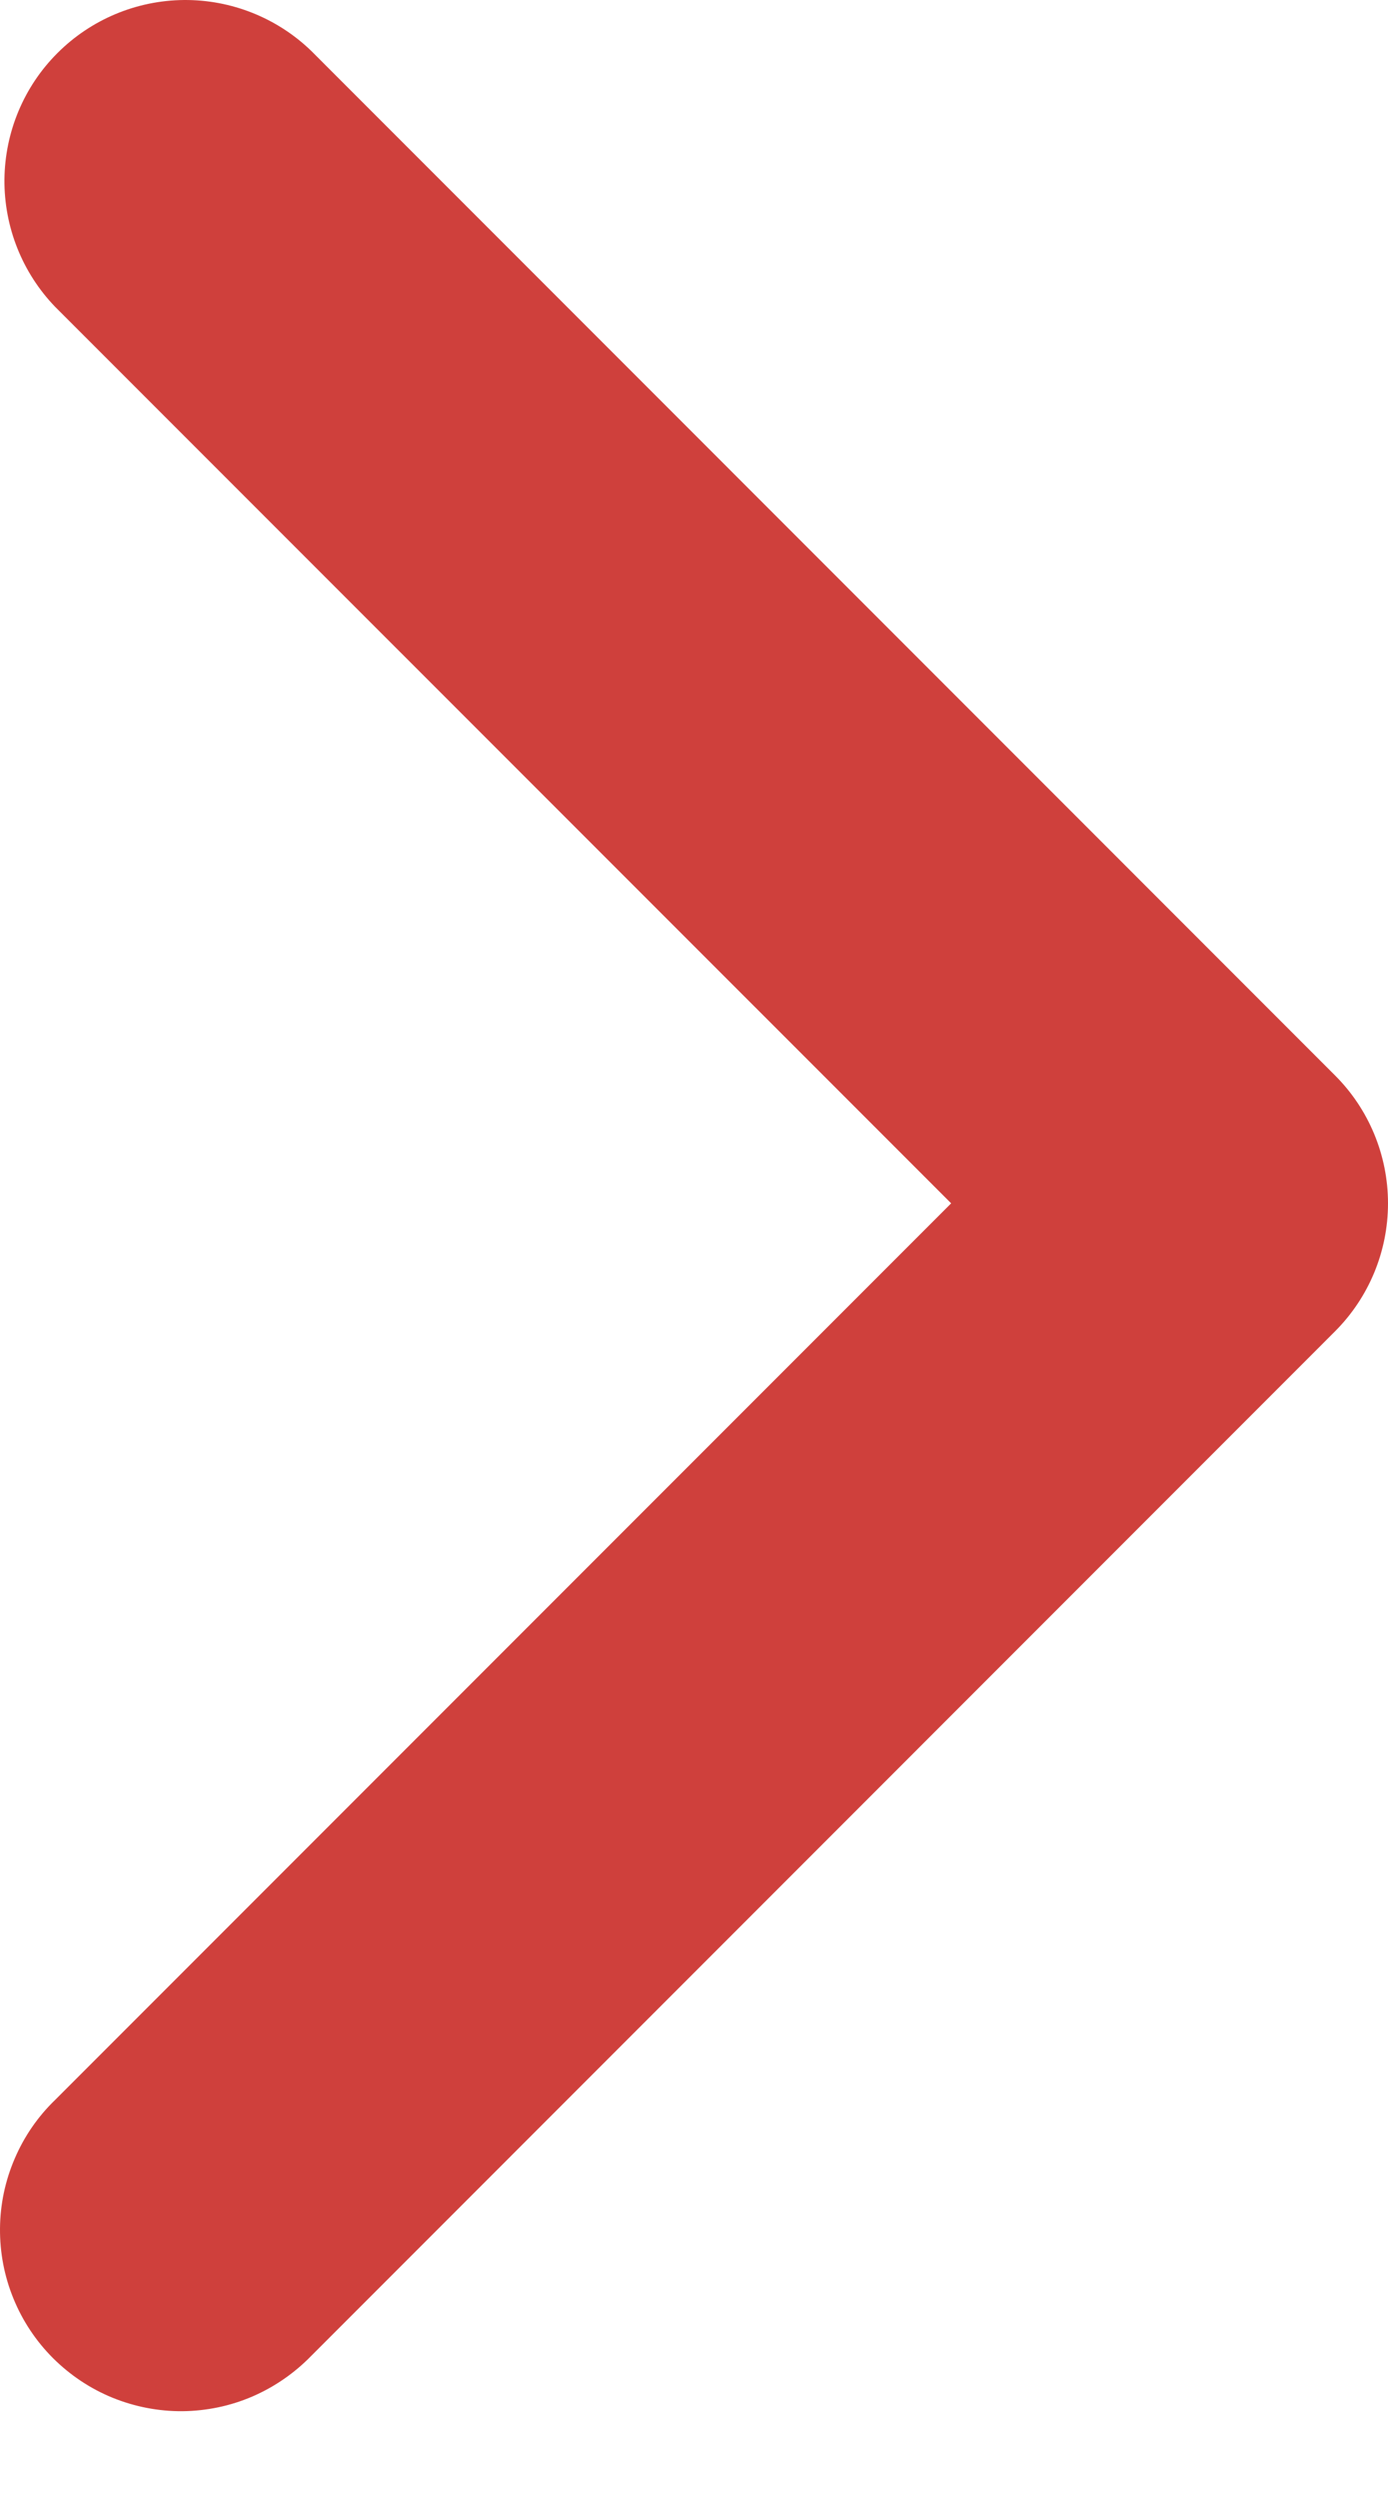 <svg width="15" height="27" viewBox="0 0 15 27" fill="none" xmlns="http://www.w3.org/2000/svg">
<path id="Back" fill-rule="evenodd" clip-rule="evenodd" d="M14.427 11.614C14.794 11.98 15 12.478 15 12.996C15 13.515 14.794 14.012 14.427 14.379L3.363 25.444C3.182 25.63 2.966 25.779 2.728 25.882C2.489 25.985 2.233 26.038 1.973 26.041C1.713 26.043 1.456 25.993 1.215 25.895C0.975 25.797 0.757 25.651 0.573 25.468C0.389 25.284 0.244 25.066 0.146 24.826C0.047 24.585 -0.002 24.328 7.38723e-05 24.068C0.002 23.808 0.056 23.552 0.159 23.313C0.261 23.074 0.41 22.858 0.597 22.678L10.279 12.996L0.597 3.315C0.241 2.946 0.044 2.452 0.048 1.939C0.053 1.426 0.258 0.935 0.621 0.573C0.984 0.21 1.474 0.005 1.987 6.10589e-05C2.5 -0.004 2.994 0.193 3.363 0.549L14.427 11.614Z" fill="#CF403C"/>
</svg>
